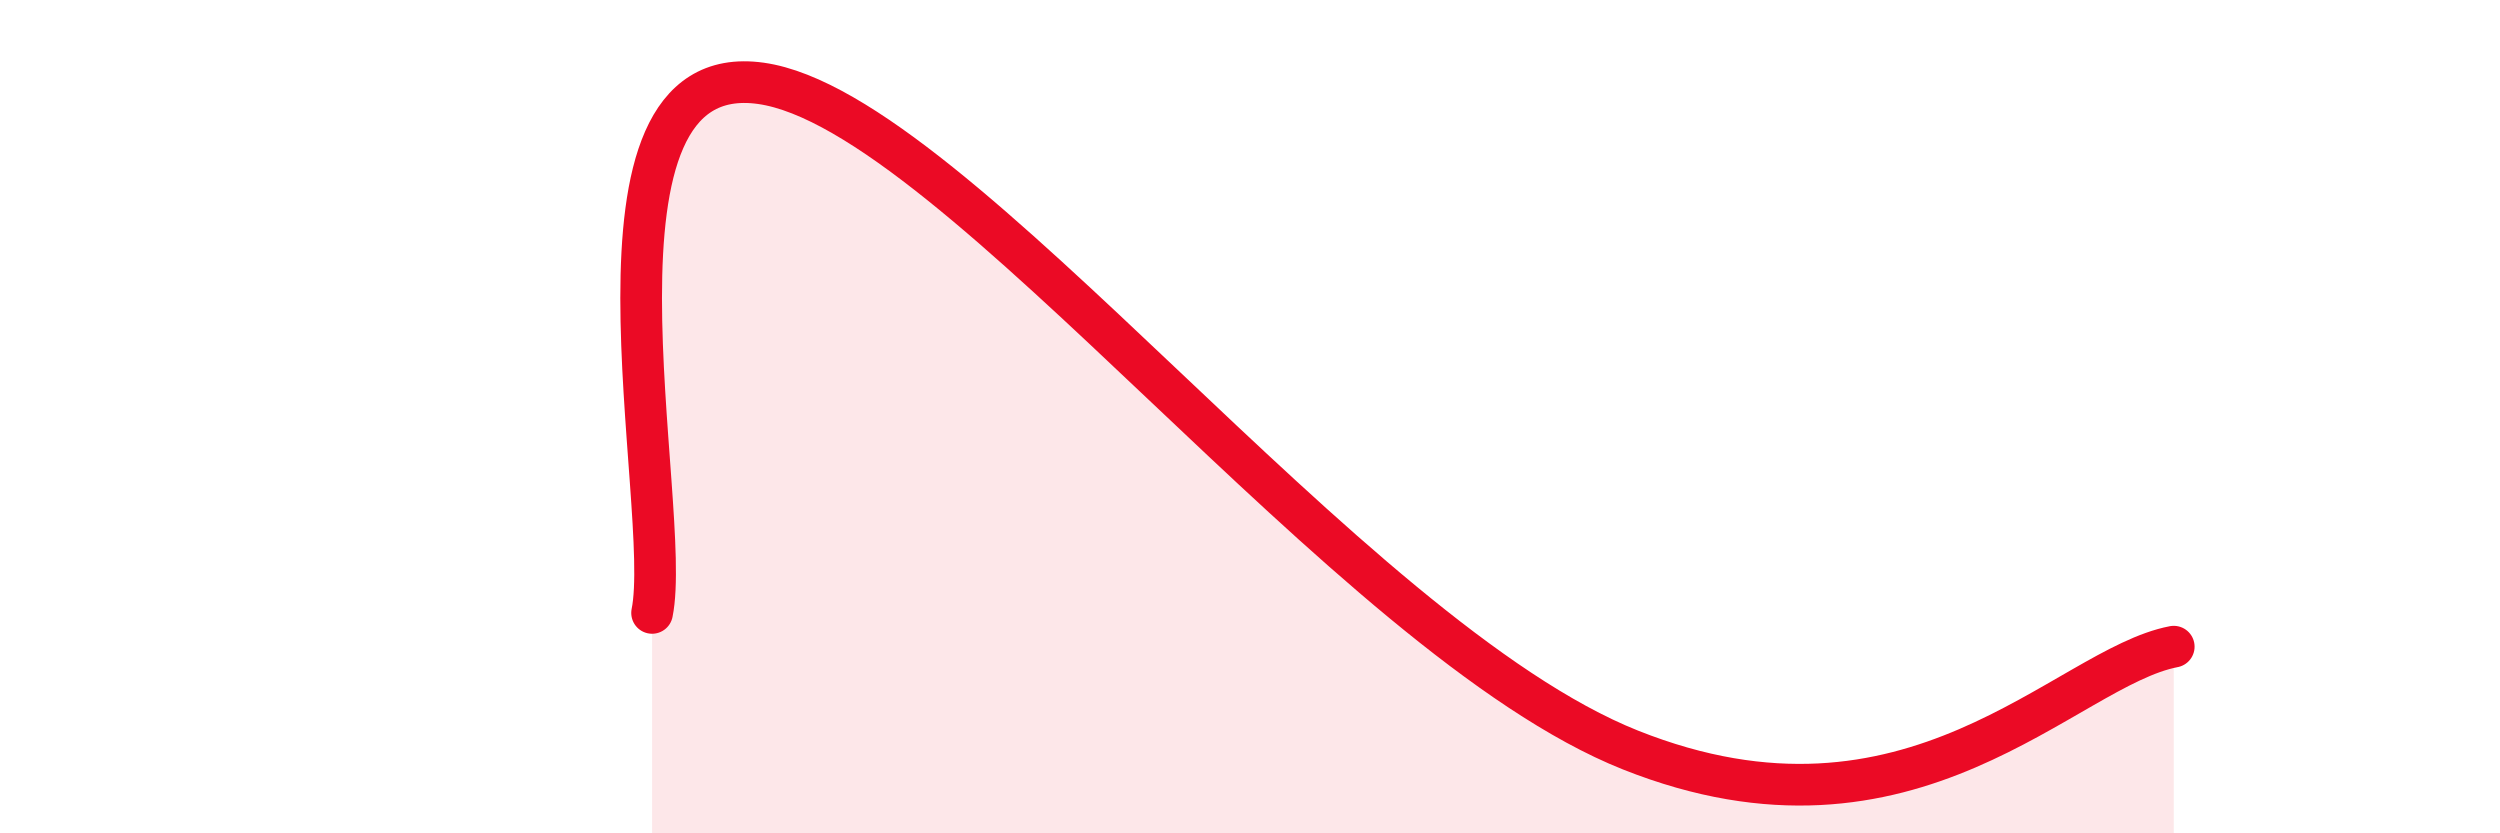 
    <svg width="60" height="20" viewBox="0 0 60 20" xmlns="http://www.w3.org/2000/svg">
      <path
        d="M 15.65,14.71 C 16.17,12.17 13.56,1.34 18.26,2 C 22.96,2.66 32.35,15.3 39.13,18 C 45.91,20.7 49.56,16.02 52.17,15.52L52.17 20L15.65 20Z"
        fill="#EB0A25"
        opacity="0.1"
        stroke-linecap="round"
        stroke-linejoin="round"
      />
      <path
        d="M 15.65,14.71 C 16.17,12.17 13.56,1.34 18.26,2 C 22.96,2.66 32.35,15.3 39.13,18 C 45.91,20.7 49.56,16.02 52.17,15.52"
        stroke="#EB0A25"
        stroke-width="1"
        fill="none"
        stroke-linecap="round"
        stroke-linejoin="round"
      />
    </svg>
  